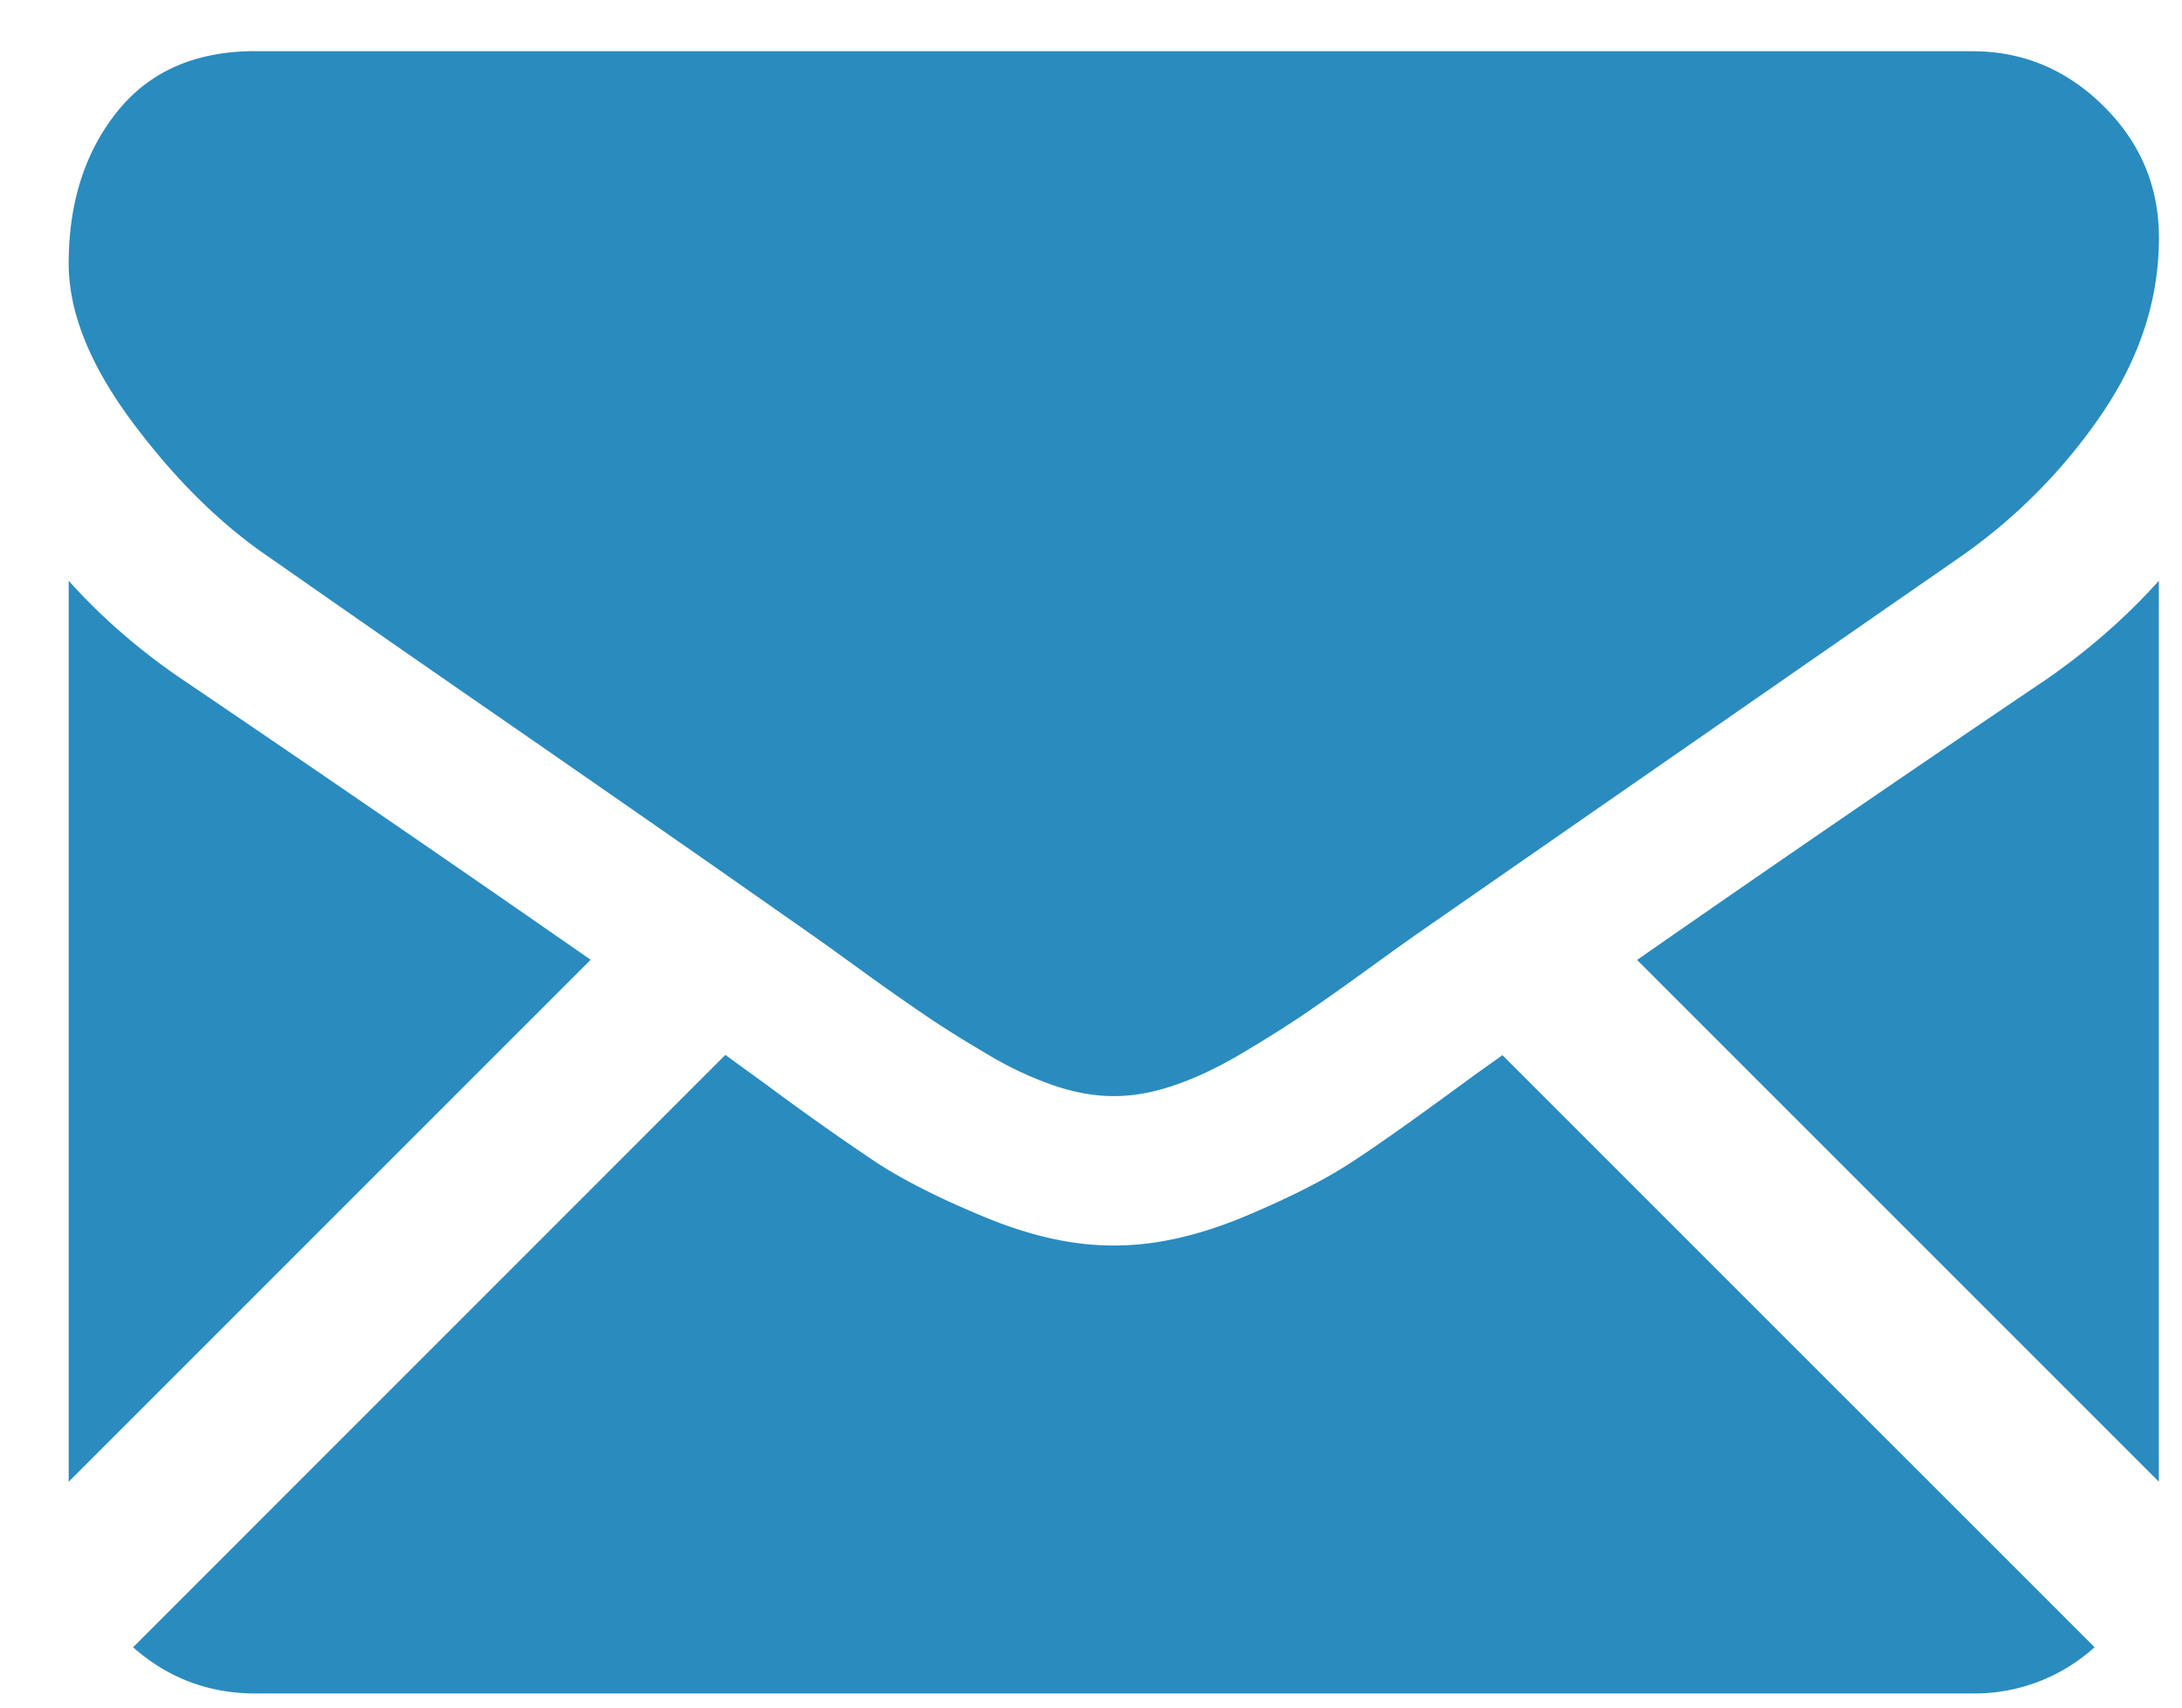 <svg width="23" height="18" viewBox="0 0 23 18" fill="none" xmlns="http://www.w3.org/2000/svg"><path fill-rule="evenodd" clip-rule="evenodd" d="M2.691.54H20.79c.532 0 .994.193 1.383.578.389.385.584.848.584 1.39 0 .647-.201 1.265-.602 1.855a5.847 5.847 0 0 1-1.5 1.513A11462.62 11462.62 0 0 0 14.9 9.87l-.184.131-.338.244a25.76 25.76 0 0 1-.664.468c-.177.118-.39.252-.64.4-.25.147-.486.258-.707.331-.221.074-.426.11-.614.11h-.025c-.188 0-.393-.036-.615-.11a3.73 3.73 0 0 1-.707-.332c-.25-.147-.463-.28-.639-.4a25.873 25.873 0 0 1-.664-.466l-.339-.245-.008-.006-.176-.125c-.343-.24-.758-.532-1.24-.868a814.7 814.7 0 0 0-1.98-1.375 529.215 529.215 0 0 1-2.521-1.752C2.33 5.53 1.85 5.058 1.4 4.456.95 3.853.724 3.294.724 2.777c0-.639.17-1.172.51-1.598.34-.426.826-.64 1.457-.64ZM.724 6.122c.36.401.775.758 1.242 1.07a424.743 424.743 0 0 1 4.26 2.925L.724 15.619V6.122Zm21.354 11.242a1.883 1.883 0 0 1-1.29.487H2.692c-.495 0-.924-.164-1.289-.487l6.243-6.244.431.313a28.9 28.9 0 0 0 1.137.805c.291.193.678.39 1.162.59.484.201.934.301 1.353.301h.024c.418 0 .869-.1 1.353-.3.483-.202.87-.398 1.161-.591.292-.192.67-.461 1.138-.805.137-.1.282-.204.432-.31l6.242 6.241Zm-.552-10.173a361.584 361.584 0 0 0-4.27 2.928l5.5 5.5V6.122c-.353.393-.762.75-1.23 1.07Z" fill="#2A8BBF"/></svg>